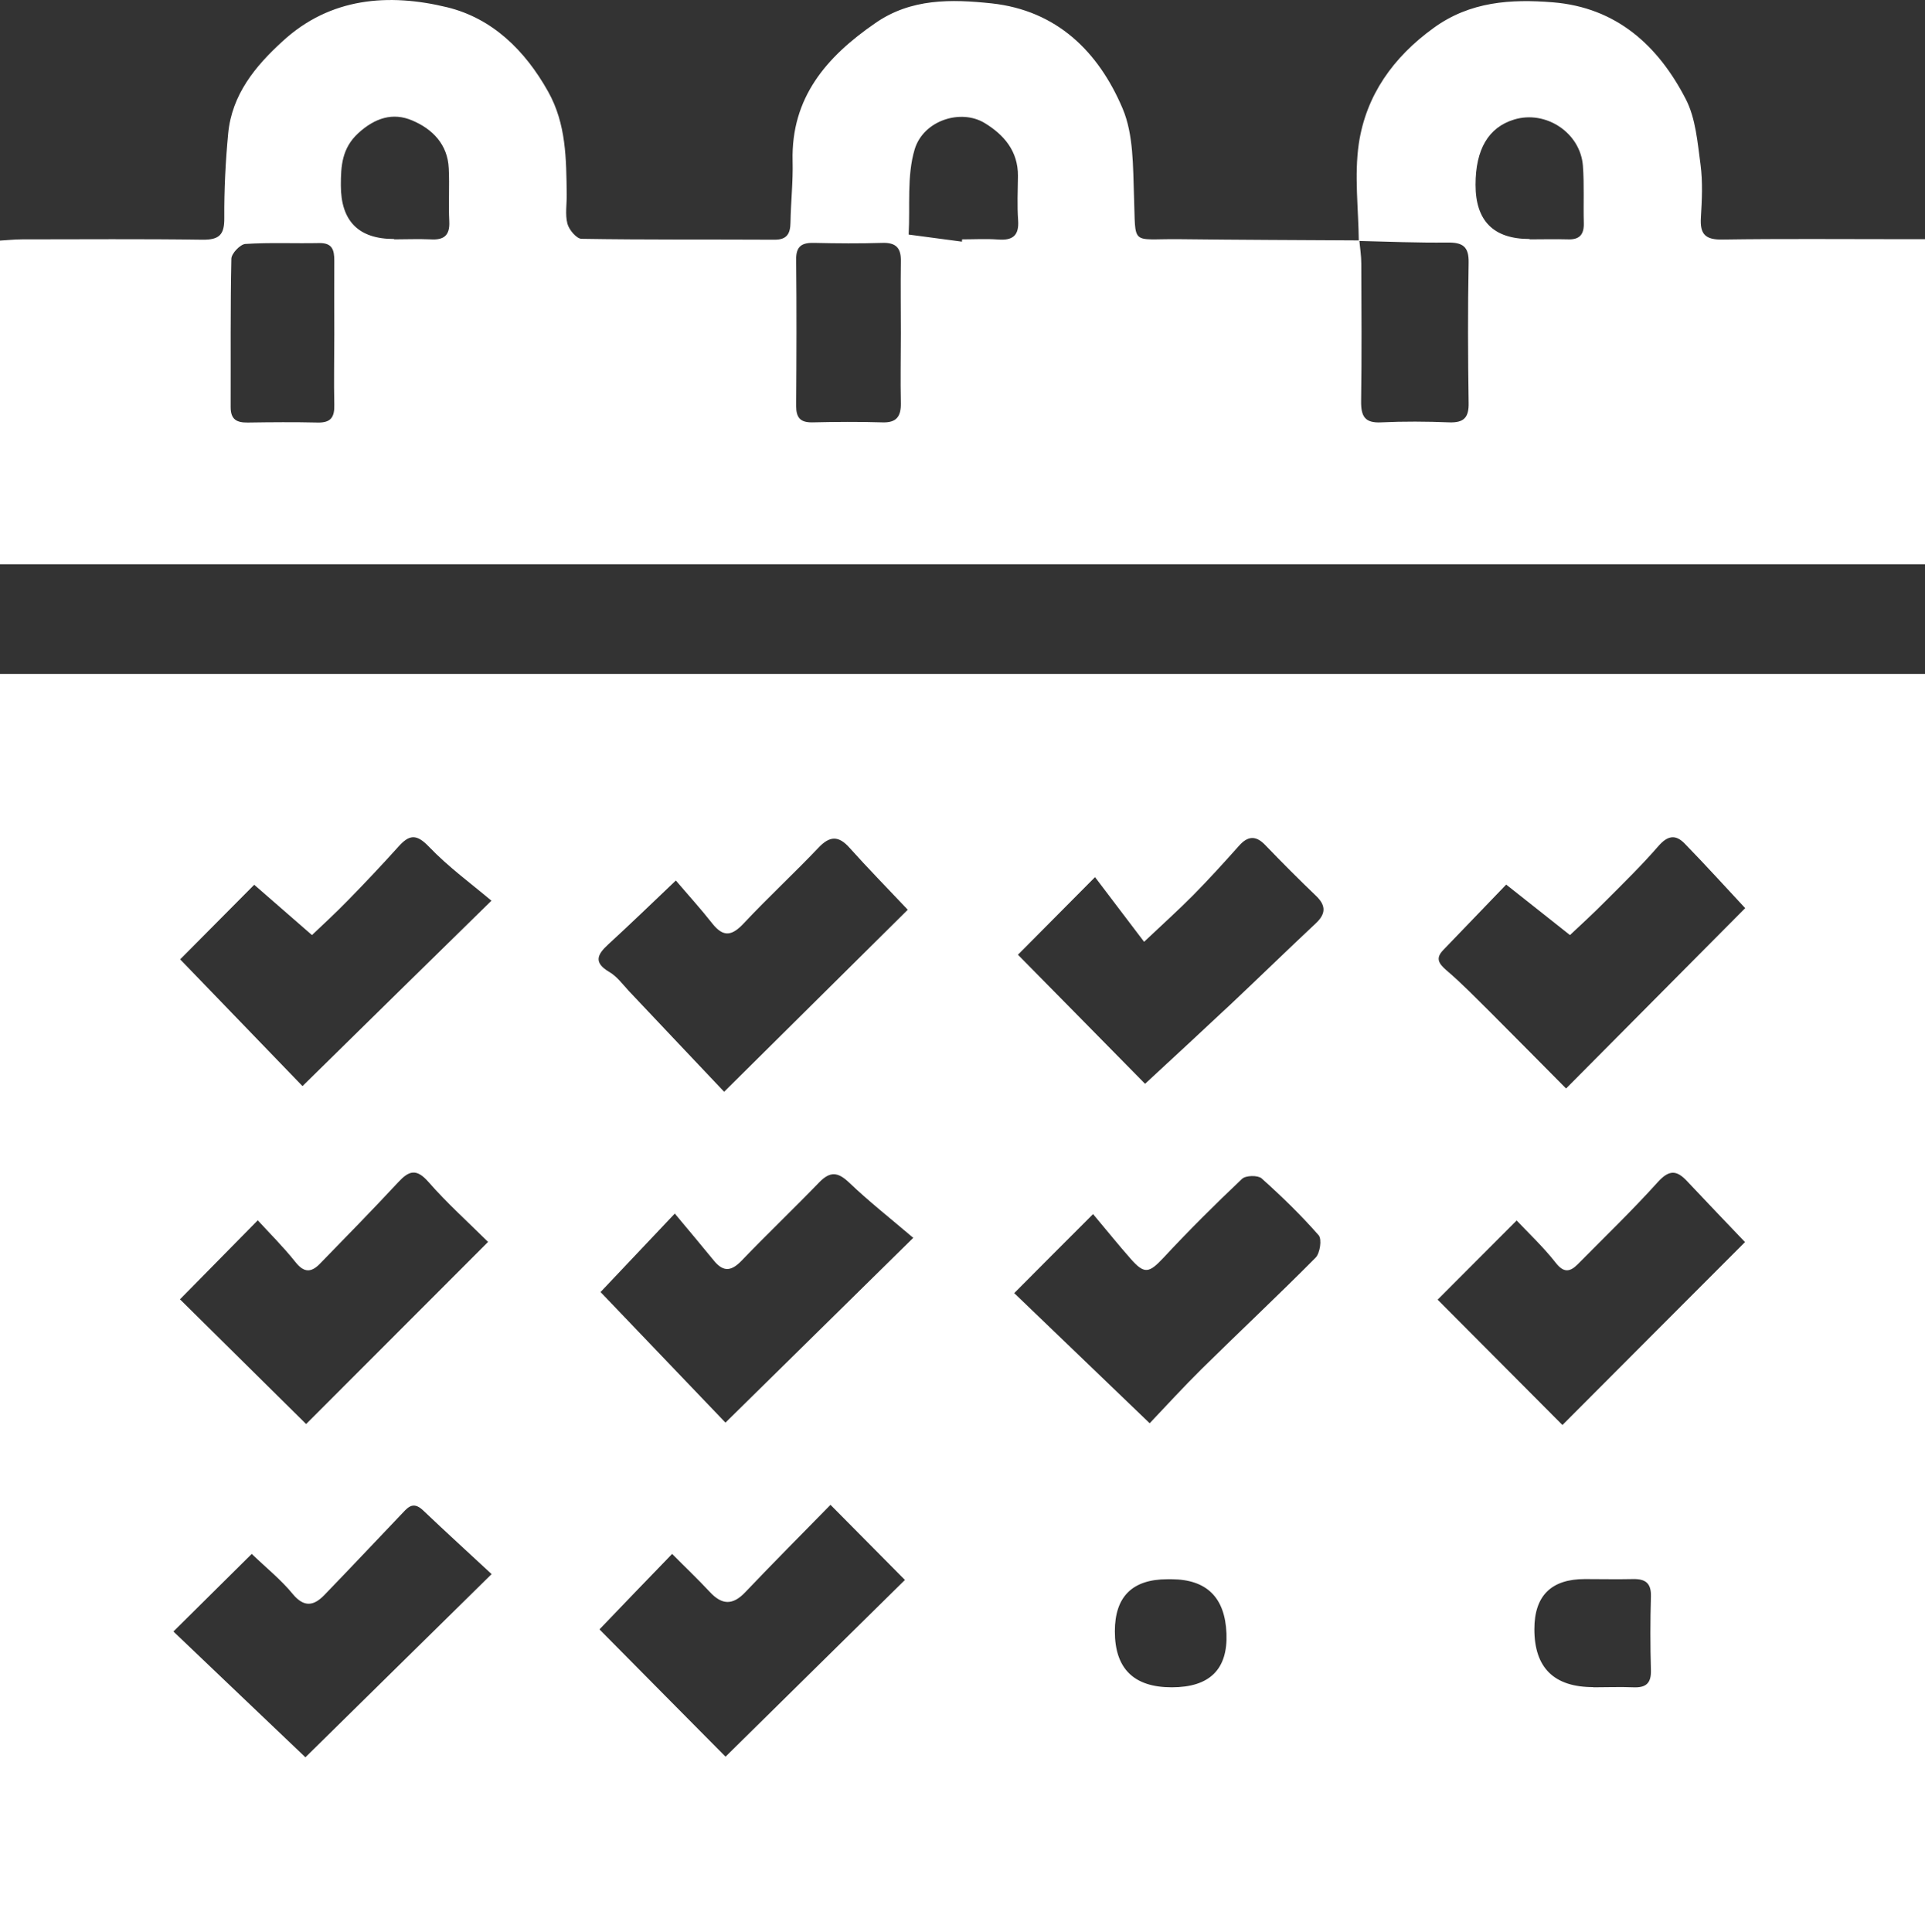 <?xml version="1.0" encoding="UTF-8"?><svg id="Isolation_Mode" xmlns="http://www.w3.org/2000/svg" viewBox="0 0 108.66 109.05"><rect x="0" y="0" width="108.66" height="109.05" fill="#333333" stroke="none"/><defs><style>.cls-1,.cls-2{stroke-width:0px;}.cls-1{fill:transparent;}.cls-2{fill:#fff;}</style></defs><path class="cls-2" d="m0,38.04h108.66v71.01H0V38.04Zm88.19,42.4c3.59-3.6,6.96-6.98,10.31-10.33-1.06-1.11-2.17-2.27-3.27-3.44-.58-.62-1-.66-1.64.04-1.45,1.61-3.01,3.11-4.53,4.65-.43.43-.79.51-1.25-.09-.7-.89-1.54-1.68-2.2-2.38-1.54,1.54-2.92,2.93-4.46,4.47,2.3,2.31,4.69,4.71,7.05,7.08Zm10.32-29.18c-1.1-1.18-2.23-2.43-3.41-3.64-.52-.54-.97-.46-1.49.14-.93,1.07-1.95,2.07-2.96,3.08-.73.74-1.5,1.44-2.03,1.94-1.23-.97-2.34-1.85-3.6-2.85-1.13,1.17-2.33,2.43-3.54,3.68-.46.47-.29.76.17,1.16.87.74,1.67,1.57,2.48,2.37,1.44,1.44,2.87,2.89,4.27,4.3,3.42-3.45,6.76-6.81,10.11-10.18ZM17.25,99.18c3.46-3.4,6.88-6.77,10.5-10.33-1.29-1.2-2.6-2.39-3.87-3.6-.6-.57-.9-.11-1.26.26-1.44,1.51-2.86,3.02-4.31,4.52-.58.6-1.13.73-1.78-.05-.66-.81-1.5-1.48-2.32-2.27-1.46,1.45-2.83,2.8-4.42,4.38,2.56,2.44,5.03,4.8,7.45,7.1Zm10.3-29.08c-1.15-1.14-2.33-2.2-3.36-3.38-.69-.79-1.11-.64-1.72.02-1.45,1.56-2.94,3.08-4.42,4.6-.48.49-.89.51-1.37-.1-.71-.89-1.52-1.69-2.13-2.36-1.57,1.6-2.95,3-4.39,4.46,2.29,2.27,4.72,4.67,7.12,7.04,3.47-3.47,6.85-6.86,10.28-10.29Zm-10.47-8.8c3.51-3.45,6.9-6.78,10.66-10.46-1.15-.97-2.44-1.91-3.53-3.05-.71-.74-1.11-.68-1.72,0-.92,1.02-1.87,2.03-2.83,3.01-.73.75-1.5,1.46-2.05,1.98-1.17-1.02-2.23-1.94-3.26-2.84-1.46,1.47-2.85,2.87-4.18,4.21,2.32,2.4,4.68,4.85,6.91,7.16Zm47.82,19.03c.95-1,1.91-2.05,2.92-3.05,2.14-2.11,4.33-4.16,6.44-6.29.25-.25.37-1.05.17-1.27-1-1.14-2.09-2.2-3.22-3.21-.21-.18-.89-.17-1.1.03-1.52,1.44-3.01,2.92-4.44,4.46-.81.86-1.07.94-1.85.05-.68-.77-1.32-1.57-2.12-2.52-1.66,1.66-3.01,3.01-4.45,4.46,2.64,2.54,5.09,4.89,7.65,7.35Zm-23.95,18.83c3.47-3.42,6.85-6.75,10.13-9.98-1.4-1.42-2.76-2.78-4.2-4.24-1.6,1.63-3.22,3.26-4.81,4.93-.71.75-1.32.73-2.01-.02-.68-.73-1.41-1.42-2.12-2.14-1.48,1.53-2.81,2.91-4.1,4.26,2.38,2.41,4.76,4.81,7.12,7.19Zm23.68-37.98c1.63-1.51,3.28-3.03,4.92-4.57,1.58-1.49,3.14-3.01,4.73-4.5.54-.51.59-.97.03-1.52-.98-.94-1.94-1.9-2.88-2.88-.54-.57-1-.53-1.5.04-.84.94-1.69,1.88-2.58,2.78-.82.83-1.69,1.61-2.77,2.63-.91-1.2-1.77-2.33-2.77-3.65-1.75,1.76-3.1,3.12-4.35,4.38,2.57,2.61,4.97,5.04,7.18,7.29Zm-23.67,19.11c3.49-3.43,6.88-6.77,10.59-10.42-1.29-1.1-2.51-2.06-3.62-3.12-.63-.6-1.07-.65-1.69-.01-1.44,1.49-2.94,2.92-4.38,4.42-.57.59-1.02.66-1.56,0-.7-.86-1.41-1.7-2.21-2.66-1.66,1.75-3,3.17-4.19,4.43,2.36,2.47,4.72,4.94,7.05,7.37Zm-.08-18.67c3.66-3.63,7-6.94,10.36-10.27-1.18-1.25-2.26-2.35-3.28-3.49-.62-.7-1.12-.69-1.76-.01-1.37,1.44-2.84,2.8-4.2,4.25-.66.71-1.15.84-1.79.03-.66-.84-1.38-1.63-2.06-2.43-1.47,1.4-2.63,2.52-3.82,3.61-.62.57-.84,1.02.06,1.55.43.25.76.7,1.11,1.08,1.77,1.87,3.53,3.74,5.38,5.69Zm49.05,33.62c.76,0,1.51-.03,2.27,0,.71.03,1.01-.23.99-.96-.04-1.39-.04-2.78,0-4.17.02-.74-.3-.99-.99-.98-.91.02-1.83,0-2.74,0q-2.85,0-2.85,2.83,0,3.27,3.33,3.27Zm-23.79-6.1h-.24q-2.97,0-2.97,2.94,0,3.16,3.21,3.16t3.09-3.04-3.09-3.06Z"/><path class="cls-2" d="m76.7,13.61c-.02-1.84-.26-3.71,0-5.5.41-2.73,1.94-4.88,4.22-6.53,2.06-1.5,4.37-1.64,6.73-1.45,3.59.29,5.95,2.44,7.51,5.47.56,1.09.66,2.44.83,3.69.13.98.08,2,.02,2.99-.06.94.25,1.26,1.22,1.24,3.36-.05,6.71-.02,10.07-.02.43,0,.86,0,1.36,0v18.35H0V13.58c.4-.02.82-.07,1.24-.07,3.4,0,6.79-.03,10.19.02.96.01,1.24-.29,1.23-1.23-.01-1.59.07-3.19.22-4.77.21-2.19,1.53-3.8,3.07-5.2C18.64-.15,21.95-.39,25.24.41c2.54.62,4.39,2.42,5.7,4.76,1.03,1.84,1.02,3.81,1.05,5.79.01.56-.1,1.14.04,1.67.09.34.51.84.79.85,3.63.06,7.27.03,10.91.05.71,0,.88-.36.89-.97.02-1.16.15-2.31.12-3.47-.09-3.59,1.92-5.89,4.66-7.78C51.42-.1,53.7-.05,55.97.19c3.69.4,6.04,2.73,7.4,5.94.62,1.47.58,3.27.64,4.92.11,2.89-.24,2.42,2.54,2.45,3.39.04,6.79.05,10.18.07.04.43.11.87.11,1.3.01,2.59.03,5.19-.01,7.78-.01.86.22,1.24,1.14,1.19,1.27-.06,2.56-.05,3.83,0,.84.03,1.12-.28,1.1-1.11-.04-2.63-.05-5.27,0-7.9.02-.92-.34-1.15-1.2-1.14-1.67.02-3.34-.05-5.01-.09Zm-57.83,5.28c0-1.39-.01-2.79,0-4.18,0-.6-.11-1-.84-.99-1.39.03-2.79-.04-4.18.05-.29.02-.79.54-.79.84-.06,2.79-.03,5.58-.04,8.37,0,.7.34.88.97.87,1.31-.02,2.63-.03,3.94,0,.76.02.96-.32.94-1.01-.03-1.31,0-2.63,0-3.94Zm31.98-.06c0-1.36-.02-2.71,0-4.07.02-.76-.27-1.08-1.06-1.05-1.28.04-2.55.03-3.83,0-.69-.02-1.03.18-1.02.94.03,2.75.02,5.51,0,8.26,0,.66.23.94.91.93,1.32-.03,2.63-.04,3.95,0,.79.03,1.06-.32,1.05-1.07-.03-1.32,0-2.63,0-3.95Zm3.45-5.19s0-.08.01-.13c.68,0,1.36-.04,2.04.01.81.06,1.18-.22,1.12-1.08-.06-.83-.02-1.68-.01-2.51.01-1.4-.79-2.32-1.87-2.98-1.34-.82-3.46-.17-3.96,1.48-.45,1.5-.25,3.2-.34,4.81,1,.13,2,.27,3.01.4Zm-32.05-.13c.68,0,1.36-.03,2.04,0,.75.05,1.11-.2,1.07-1.01-.05-1,.02-2-.03-3-.06-1.35-.92-2.22-2.06-2.7-1.1-.47-2.11-.14-3.05.72-.92.85-.98,1.85-.98,2.94q0,3.03,3,3.03Zm64.09,0c.72,0,1.43-.02,2.15,0,.68.03.93-.28.91-.93-.03-1.07.03-2.15-.05-3.22-.14-1.87-2.1-3.16-3.89-2.61-1.44.44-2.17,1.68-2.17,3.68q0,3.06,3.05,3.06Z"/><path class="cls-1" d="m88.19,80.44c-2.37-2.38-4.75-4.77-7.05-7.08,1.54-1.54,2.93-2.93,4.46-4.47.66.71,1.5,1.49,2.2,2.38.47.6.82.52,1.25.09,1.52-1.54,3.08-3.05,4.53-4.65.64-.71,1.06-.67,1.64-.04,1.1,1.17,2.21,2.33,3.27,3.44-3.34,3.35-6.72,6.74-10.31,10.33Z"/><path class="cls-1" d="m98.51,51.25c-3.35,3.37-6.69,6.73-10.11,10.18-1.4-1.41-2.83-2.86-4.27-4.3-.81-.81-1.61-1.63-2.48-2.37-.46-.39-.63-.68-.17-1.16,1.21-1.25,2.42-2.51,3.54-3.68,1.26,1,2.37,1.87,3.6,2.85.52-.5,1.29-1.21,2.03-1.94,1-1.01,2.02-2.01,2.96-3.08.52-.59.98-.67,1.49-.14,1.17,1.22,2.31,2.47,3.41,3.64Z"/><path class="cls-1" d="m17.25,99.18c-2.42-2.31-4.89-4.66-7.45-7.1,1.59-1.57,2.96-2.93,4.42-4.38.82.79,1.65,1.46,2.32,2.27.65.79,1.19.65,1.78.05,1.45-1.49,2.88-3.01,4.31-4.52.36-.37.66-.84,1.26-.26,1.27,1.22,2.58,2.4,3.87,3.6-3.62,3.57-7.05,6.93-10.5,10.33Z"/><path class="cls-1" d="m27.55,70.11c-3.42,3.43-6.81,6.81-10.28,10.29-2.4-2.38-4.83-4.78-7.12-7.04,1.44-1.46,2.82-2.86,4.39-4.46.61.67,1.43,1.47,2.13,2.36.48.61.89.59,1.37.1,1.48-1.52,2.97-3.04,4.42-4.6.61-.66,1.03-.81,1.72-.02,1.03,1.19,2.21,2.24,3.36,3.38Z"/><path class="cls-1" d="m17.09,61.31c-2.23-2.31-4.59-4.76-6.91-7.16,1.33-1.34,2.72-2.74,4.18-4.21,1.03.9,2.09,1.82,3.26,2.84.54-.52,1.32-1.23,2.05-1.98.96-.99,1.91-1.99,2.83-3.01.61-.68,1.01-.73,1.72,0,1.09,1.14,2.38,2.08,3.53,3.05-3.75,3.69-7.14,7.01-10.66,10.46Z"/><path class="cls-1" d="m64.9,80.34c-2.56-2.46-5.01-4.81-7.65-7.35,1.44-1.45,2.79-2.8,4.45-4.46.8.96,1.45,1.76,2.12,2.52.79.89,1.05.81,1.85-.05,1.43-1.53,2.92-3.01,4.44-4.46.21-.2.89-.22,1.1-.03,1.13,1.01,2.22,2.07,3.22,3.21.19.22.08,1.01-.17,1.27-2.11,2.13-4.3,4.19-6.44,6.29-1.01.99-1.96,2.05-2.92,3.05Z"/><path class="cls-1" d="m40.96,99.17c-2.36-2.38-4.74-4.78-7.12-7.19,1.29-1.35,2.62-2.73,4.1-4.26.71.72,1.44,1.4,2.12,2.14.69.74,1.3.76,2.01.02,1.59-1.66,3.21-3.29,4.81-4.93,1.44,1.46,2.8,2.83,4.2,4.24-3.27,3.23-6.66,6.56-10.13,9.98Z"/><path class="cls-1" d="m64.63,61.19c-2.22-2.25-4.62-4.69-7.18-7.29,1.25-1.26,2.6-2.62,4.35-4.38,1,1.32,1.86,2.45,2.77,3.65,1.08-1.02,1.95-1.8,2.77-2.63.89-.9,1.73-1.84,2.58-2.78.51-.56.96-.6,1.5-.04.94.98,1.9,1.94,2.88,2.88.56.54.52,1-.03,1.52-1.58,1.49-3.14,3.01-4.73,4.5-1.64,1.54-3.29,3.06-4.92,4.57Z"/><path class="cls-1" d="m40.96,80.3c-2.33-2.43-4.68-4.9-7.05-7.37,1.19-1.26,2.53-2.68,4.19-4.43.8.96,1.51,1.8,2.21,2.66.53.66.99.59,1.56,0,1.44-1.49,2.94-2.92,4.38-4.42.62-.64,1.05-.58,1.69.01,1.12,1.06,2.33,2.02,3.62,3.12-3.72,3.66-7.11,6.99-10.59,10.42Z"/><path class="cls-1" d="m40.88,61.63c-1.85-1.95-3.61-3.83-5.38-5.69-.36-.38-.68-.82-1.11-1.08-.9-.53-.68-.98-.06-1.55,1.19-1.09,2.35-2.21,3.82-3.61.68.8,1.4,1.59,2.06,2.43.64.81,1.13.68,1.79-.03,1.36-1.46,2.83-2.81,4.2-4.25.65-.68,1.14-.69,1.76.01,1.02,1.15,2.1,2.24,3.28,3.49-3.36,3.33-6.7,6.64-10.36,10.27Z"/><path class="cls-1" d="m89.94,95.26q-3.33,0-3.33-3.27,0-2.83,2.85-2.83c.91,0,1.83.02,2.74,0,.7-.02,1.01.24.99.98-.04,1.39-.04,2.78,0,4.17.02.74-.28,1-.99.96-.75-.04-1.51,0-2.27,0Z"/><path class="cls-1" d="m66.14,89.15q3.09,0,3.09,3.06t-3.09,3.04-3.21-3.16q0-2.94,2.97-2.94h.24Z"/><path class="cls-1" d="m76.7,13.61c1.67.04,3.34.11,5.01.09.86-.01,1.22.21,1.2,1.14-.05,2.63-.04,5.27,0,7.9.01.83-.26,1.14-1.1,1.11-1.27-.05-2.56-.06-3.83,0-.92.05-1.15-.33-1.14-1.19.04-2.59.02-5.19.01-7.78,0-.43-.07-.87-.11-1.3,0,0-.04.04-.04.04Z"/><path class="cls-1" d="m18.87,18.89c0,1.31-.02,2.63,0,3.94.02.69-.19,1.03-.94,1.01-1.31-.04-2.63-.03-3.94,0-.63.01-.97-.18-.97-.87.01-2.79-.02-5.58.04-8.37,0-.3.5-.82.79-.84,1.39-.09,2.79-.02,4.18-.05.73-.01.85.39.84.99-.02,1.39,0,2.79,0,4.18Z"/><path class="cls-1" d="m50.85,18.83c0,1.32-.02,2.63,0,3.95.02.75-.25,1.09-1.05,1.07-1.32-.04-2.63-.03-3.95,0-.67.01-.91-.27-.91-.93.02-2.75.03-5.51,0-8.26,0-.76.33-.96,1.02-.94,1.28.03,2.55.04,3.83,0,.79-.03,1.07.29,1.06,1.05-.03,1.36,0,2.71,0,4.07Z"/><path class="cls-1" d="m54.3,13.64c-1-.13-2-.27-3.01-.4.09-1.61-.11-3.31.34-4.81.49-1.65,2.62-2.3,3.96-1.48,1.08.66,1.89,1.58,1.87,2.98,0,.84-.04,1.68.01,2.51.06.86-.31,1.14-1.12,1.08-.68-.05-1.36-.01-2.04-.01,0,.04,0,.08-.01.13Z"/><path class="cls-1" d="m22.26,13.51q-3.02,0-3-3.03c0-1.09.06-2.09.98-2.94.94-.86,1.94-1.19,3.05-.72,1.13.48,1.99,1.35,2.06,2.7.05,1-.02,2,.03,3,.04.81-.32,1.06-1.07,1.01-.68-.04-1.36,0-2.04,0Z"/><path class="cls-1" d="m86.35,13.51q-3.05,0-3.05-3.06c0-2,.73-3.24,2.17-3.68,1.78-.55,3.75.74,3.89,2.61.08,1.07.02,2.15.05,3.22.02.65-.23.96-.91.93-.71-.03-1.43,0-2.15,0Z"/></svg>